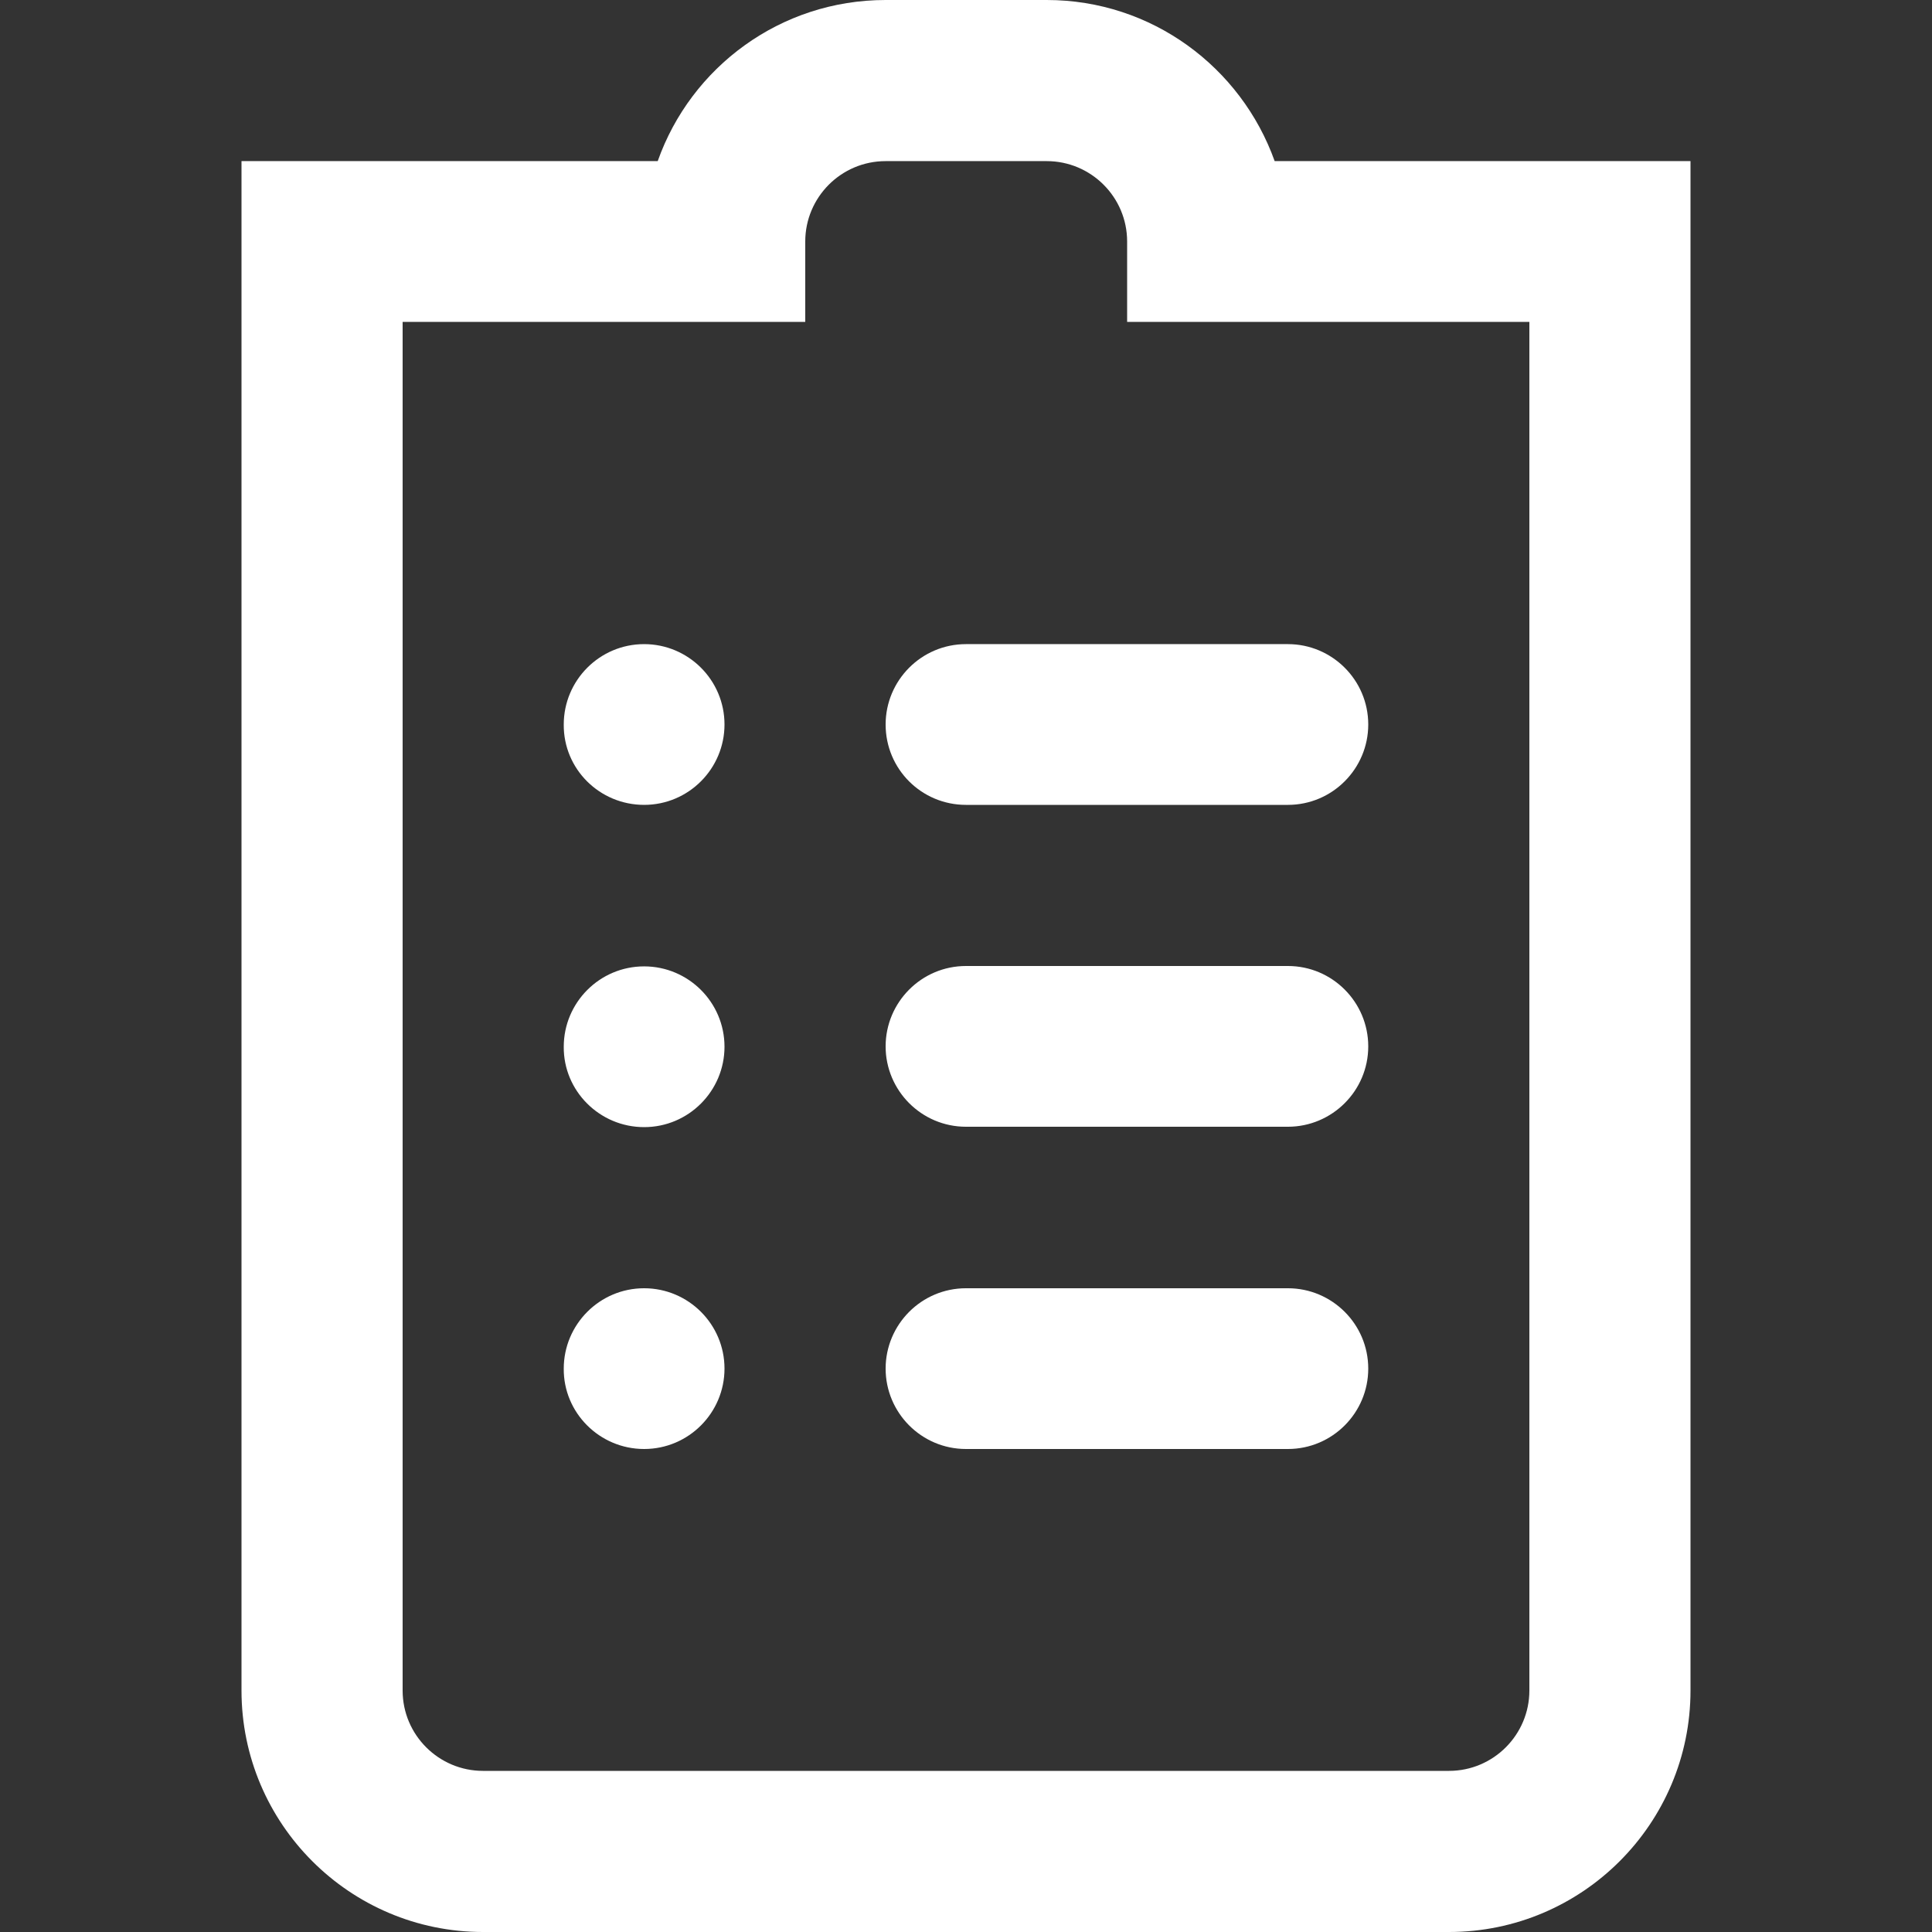 <?xml version="1.0" encoding="utf-8"?>
<!-- Generator: Adobe Illustrator 28.1.0, SVG Export Plug-In . SVG Version: 6.00 Build 0)  -->
<svg version="1.1" id="Layer_1" xmlns="http://www.w3.org/2000/svg" xmlns:xlink="http://www.w3.org/1999/xlink" x="0px" y="0px"
	 viewBox="0 0 512 512" style="enable-background:new 0 0 512 512;" xml:space="preserve">
<rect x="0" y="0" width="512" height="512" fill="#333333" stroke="none"/>
<style type="text/css">
	.st0{fill:#FFFFFF;}
</style>
<path class="st0" d="M256,256h85.3c11.8,0,21.3,9.6,21.3,21.3v0c0,11.8-9.6,21.3-21.3,21.3H256c-11.8,0-21.3-9.6-21.3-21.3v0
	C234.7,265.6,244.2,256,256,256z M448,42.7V448c0,35.3-28.7,64-64,64H128c-35.3,0-64-28.7-64-64V42.7h110.3
	C183.1,17.8,206.8,0,234.7,0h42.7c27.8,0,51.5,17.8,60.4,42.7H448z M405.3,85.3H298.7V64c0-11.8-9.6-21.3-21.3-21.3h-42.7
	c-11.8,0-21.3,9.6-21.3,21.3v21.3H106.7V448c0,11.8,9.6,21.3,21.3,21.3h256c11.8,0,21.3-9.6,21.3-21.3V85.3z M256,213.3h85.3
	c11.8,0,21.3-9.6,21.3-21.3v0c0-11.8-9.6-21.3-21.3-21.3H256c-11.8,0-21.3,9.6-21.3,21.3v0C234.7,203.8,244.2,213.3,256,213.3z
	 M256,384h85.3c11.8,0,21.3-9.6,21.3-21.3v0c0-11.8-9.6-21.3-21.3-21.3H256c-11.8,0-21.3,9.6-21.3,21.3v0
	C234.7,374.4,244.2,384,256,384z M170.7,213.3L170.7,213.3c11.8,0,21.3-9.6,21.3-21.3v0c0-11.8-9.6-21.3-21.3-21.3h0
	c-11.8,0-21.3,9.6-21.3,21.3v0C149.3,203.8,158.9,213.3,170.7,213.3z M170.7,298.7L170.7,298.7c11.8,0,21.3-9.6,21.3-21.3v0
	c0-11.8-9.6-21.3-21.3-21.3h0c-11.8,0-21.3,9.6-21.3,21.3v0C149.3,289.1,158.9,298.7,170.7,298.7z M170.7,384L170.7,384
	c11.8,0,21.3-9.6,21.3-21.3v0c0-11.8-9.6-21.3-21.3-21.3h0c-11.8,0-21.3,9.6-21.3,21.3v0C149.3,374.4,158.9,384,170.7,384z"/>
</svg>
